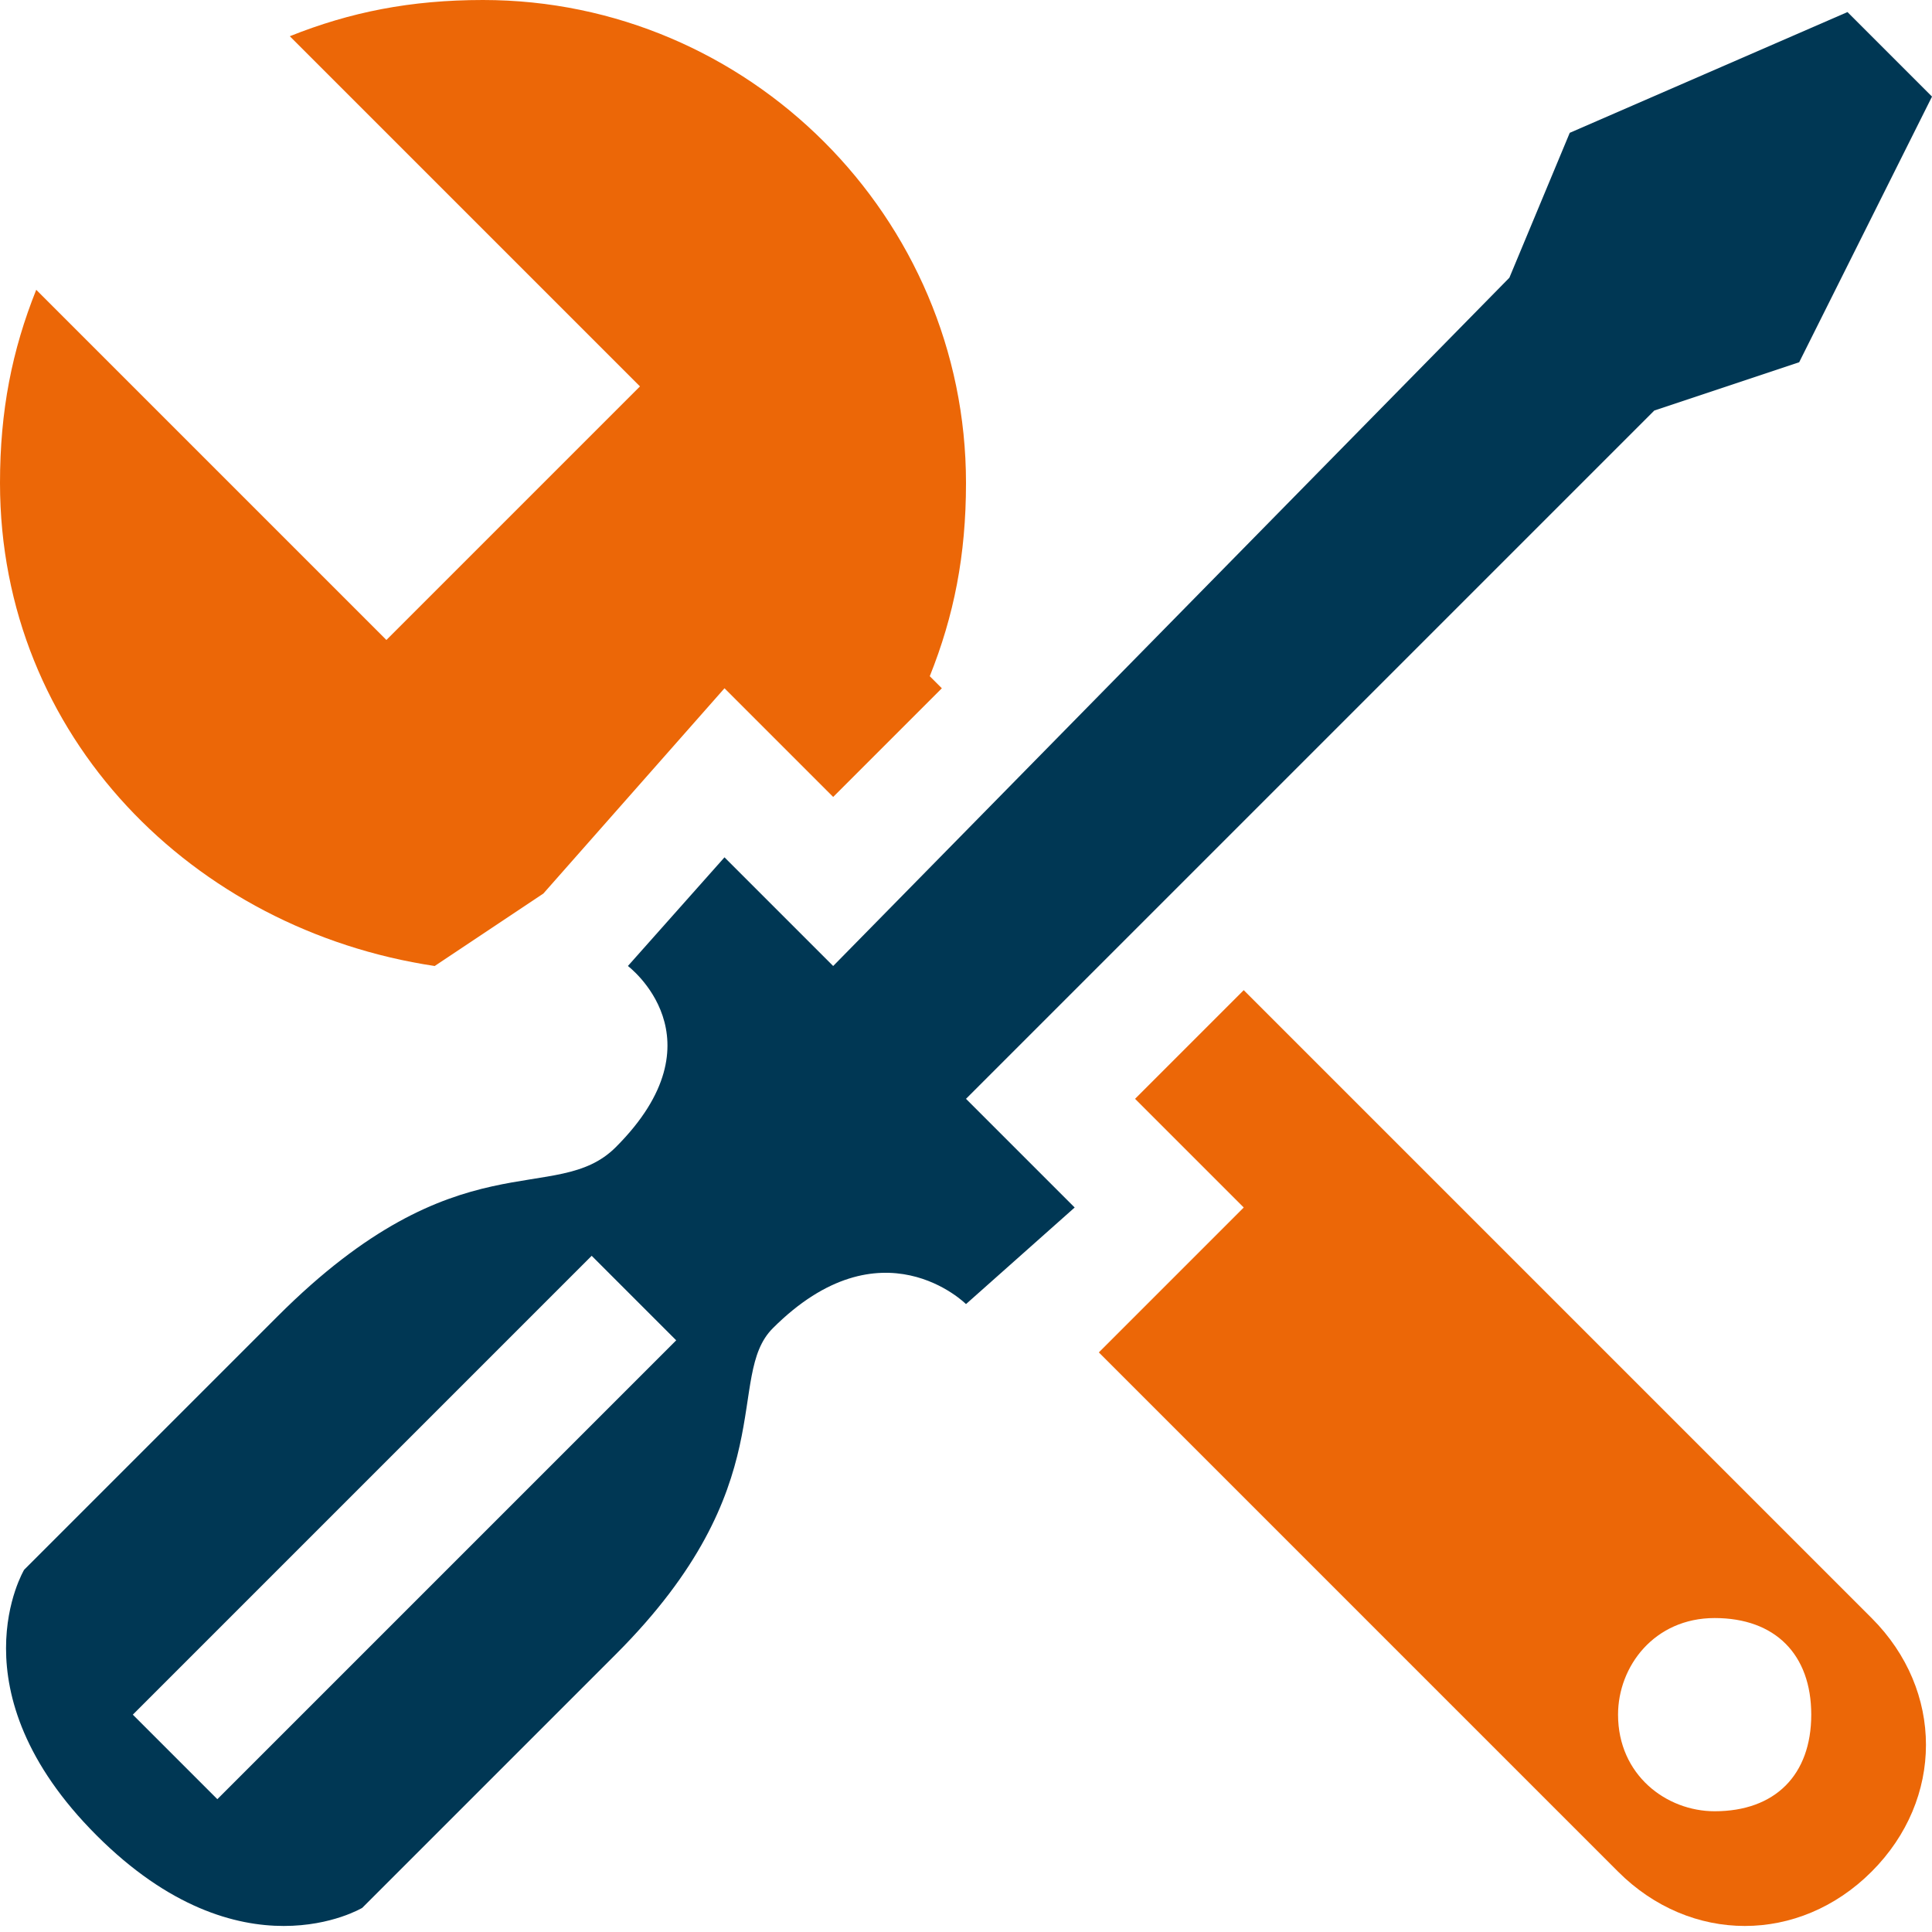 <svg xmlns="http://www.w3.org/2000/svg" width="76" height="76" viewBox="0 0 76 76" fill="none"><g clip-path="url(#clip0_852_1175)"><path d="M48.925 38.95L44.65 43.225L48.925 47.5L43.225 53.2L63.65 73.625C66.5 76.475 70.775 76.475 73.625 73.625C76.475 70.775 76.475 66.5 73.625 63.65L48.925 38.95ZM67.45 71.25C65.55 71.25 63.65 69.825 63.65 67.45C63.65 65.55 65.075 63.65 67.45 63.65C69.825 63.65 71.25 65.075 71.25 67.45C71.25 69.825 69.825 71.25 67.45 71.25ZM17.1 38L21.375 35.15L28.5 27.075L32.775 31.35L37.05 27.075L36.575 26.6C37.525 24.225 38 21.85 38 19C38 8.55 29.45 0 19 0C16.15 0 13.775 0.475 11.4 1.425L25.175 15.2L15.2 25.175L1.425 11.4C0.475 13.775 0 16.15 0 19C0 28.975 7.6 36.575 17.1 38Z" fill="#EC6707"></path><path d="M38 51.3L42.275 47.5L38 43.225L65.075 16.15L70.775 14.25L76 3.8L72.675 0.475L61.75 5.225L59.375 10.925L32.775 38L28.5 33.725L24.7 38C24.7 38 28.5 40.85 24.225 45.125C21.85 47.5 18.05 44.65 10.925 51.775L0.95 61.75C0.95 61.75 -1.9 66.5 3.8 72.2C9.5 77.9 14.25 75.05 14.25 75.05L24.225 65.075C30.875 58.425 28.5 54.15 30.4 52.25C34.675 47.975 38 51.3 38 51.3ZM23.275 49.4L26.6 52.725L8.55 70.775L5.225 67.45L23.275 49.4Z" fill="#003754"></path></g><defs><clipPath id="clip0_852_1175"><rect width="76" height="76" fill="white"></rect></clipPath></defs></svg>